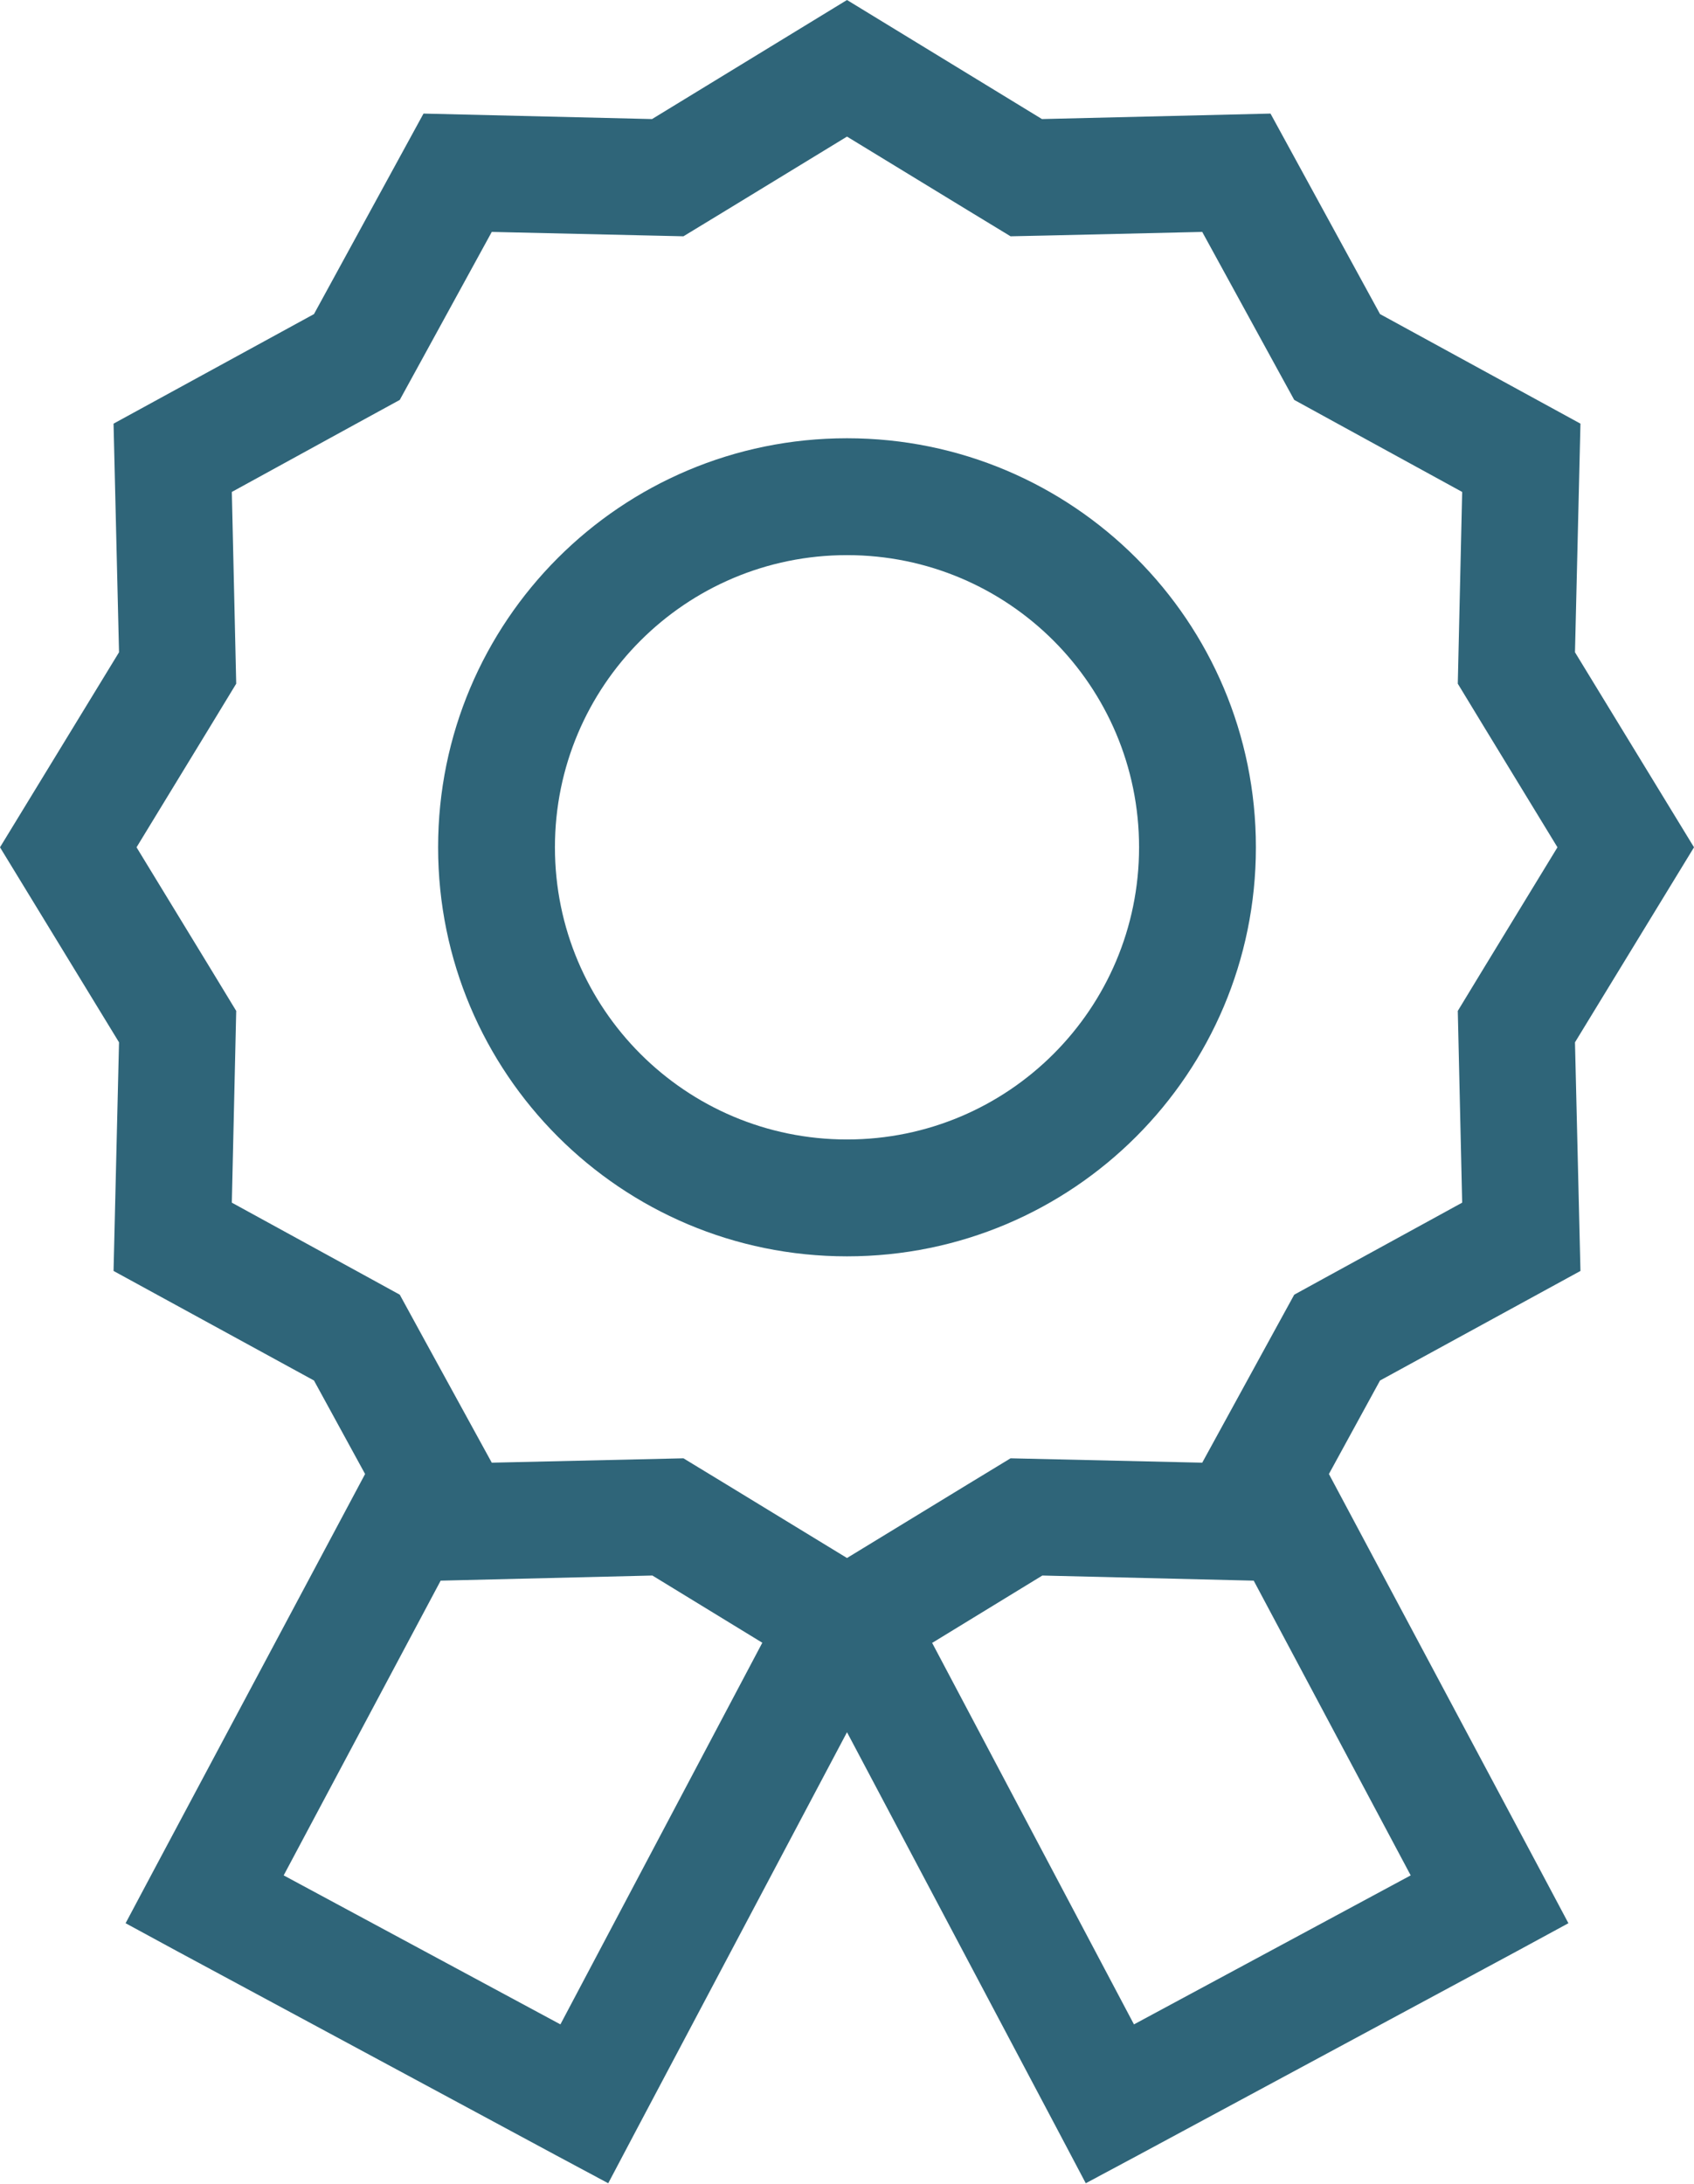 <svg height="598" viewBox="0 0 464 598" width="464" xmlns="http://www.w3.org/2000/svg"><path d="m232 0 53.4 32.6 62.6-1.5 30 54.9 54.9 30-1.5 62.6 32.6 53.4-32.6 53.4 1.5 62.6-54.9 30-14 25.6 58.1 108.9 7.5 14.1-14 7.6-104 56-14.2 7.6-7.5-14.2-57.9-109.3-57.9 109.3-7.5 14.2-14.2-7.6-104-56-14-7.6 7.5-14.1 58.1-108.9-14-25.6-54.9-30 1.5-62.6-32.6-53.4 32.6-53.4-1.5-62.6 54.9-30 30-54.9 62.6 1.5zm23.3 449.8 55.3 104.5 75.8-40.8-43-80.7-57.9-1.4-30.1 18.4zm-76.7-18.4-57.9 1.4-43 80.7 75.8 40.8 55.3-104.5-30.1-18.4zm107.6-366.9-9.4.2c-.5-.3-15.5-9.4-44.8-27.3-29.3 17.9-44.3 27-44.8 27.3q-.9 0-52.5-1.2c-16.5 30.1-24.9 45.5-25.2 46-.6.3-15.9 8.7-46 25.2q1.2 51.4 1.2 52.5c-.3.5-9.4 15.5-27.3 44.8 17.9 29.3 27 44.3 27.3 44.8q0 .9-1.2 52.5l37.8 20.7 8.2 4.5c.3.6 8.7 15.9 25.2 46q51.4-1.2 52.5-1.2c.5.3 15.5 9.4 44.8 27.3 29.3-17.9 44.3-27 44.8-27.3q.9 0 52.5 1.2l20.7-37.8 4.5-8.2 8.2-4.5 37.8-20.7q-1.2-51.5-1.2-52.5c.3-.5 9.4-15.5 27.3-44.8-17.9-29.3-27-44.3-27.3-44.8q0-.9 1.2-52.5c-30.1-16.5-45.5-24.9-46-25.2l-4.5-8.2-20.7-37.8zm-54.2 279.5c-61.9 0-112-50.1-112-112s50.1-112 112-112 112 50.1 112 112-50.1 112-112 112zm-80-112c0 44.2 35.8 80 80 80s80-35.8 80-80-35.8-80-80-80-80 35.8-80 80z" fill="#2f6579"/></svg>